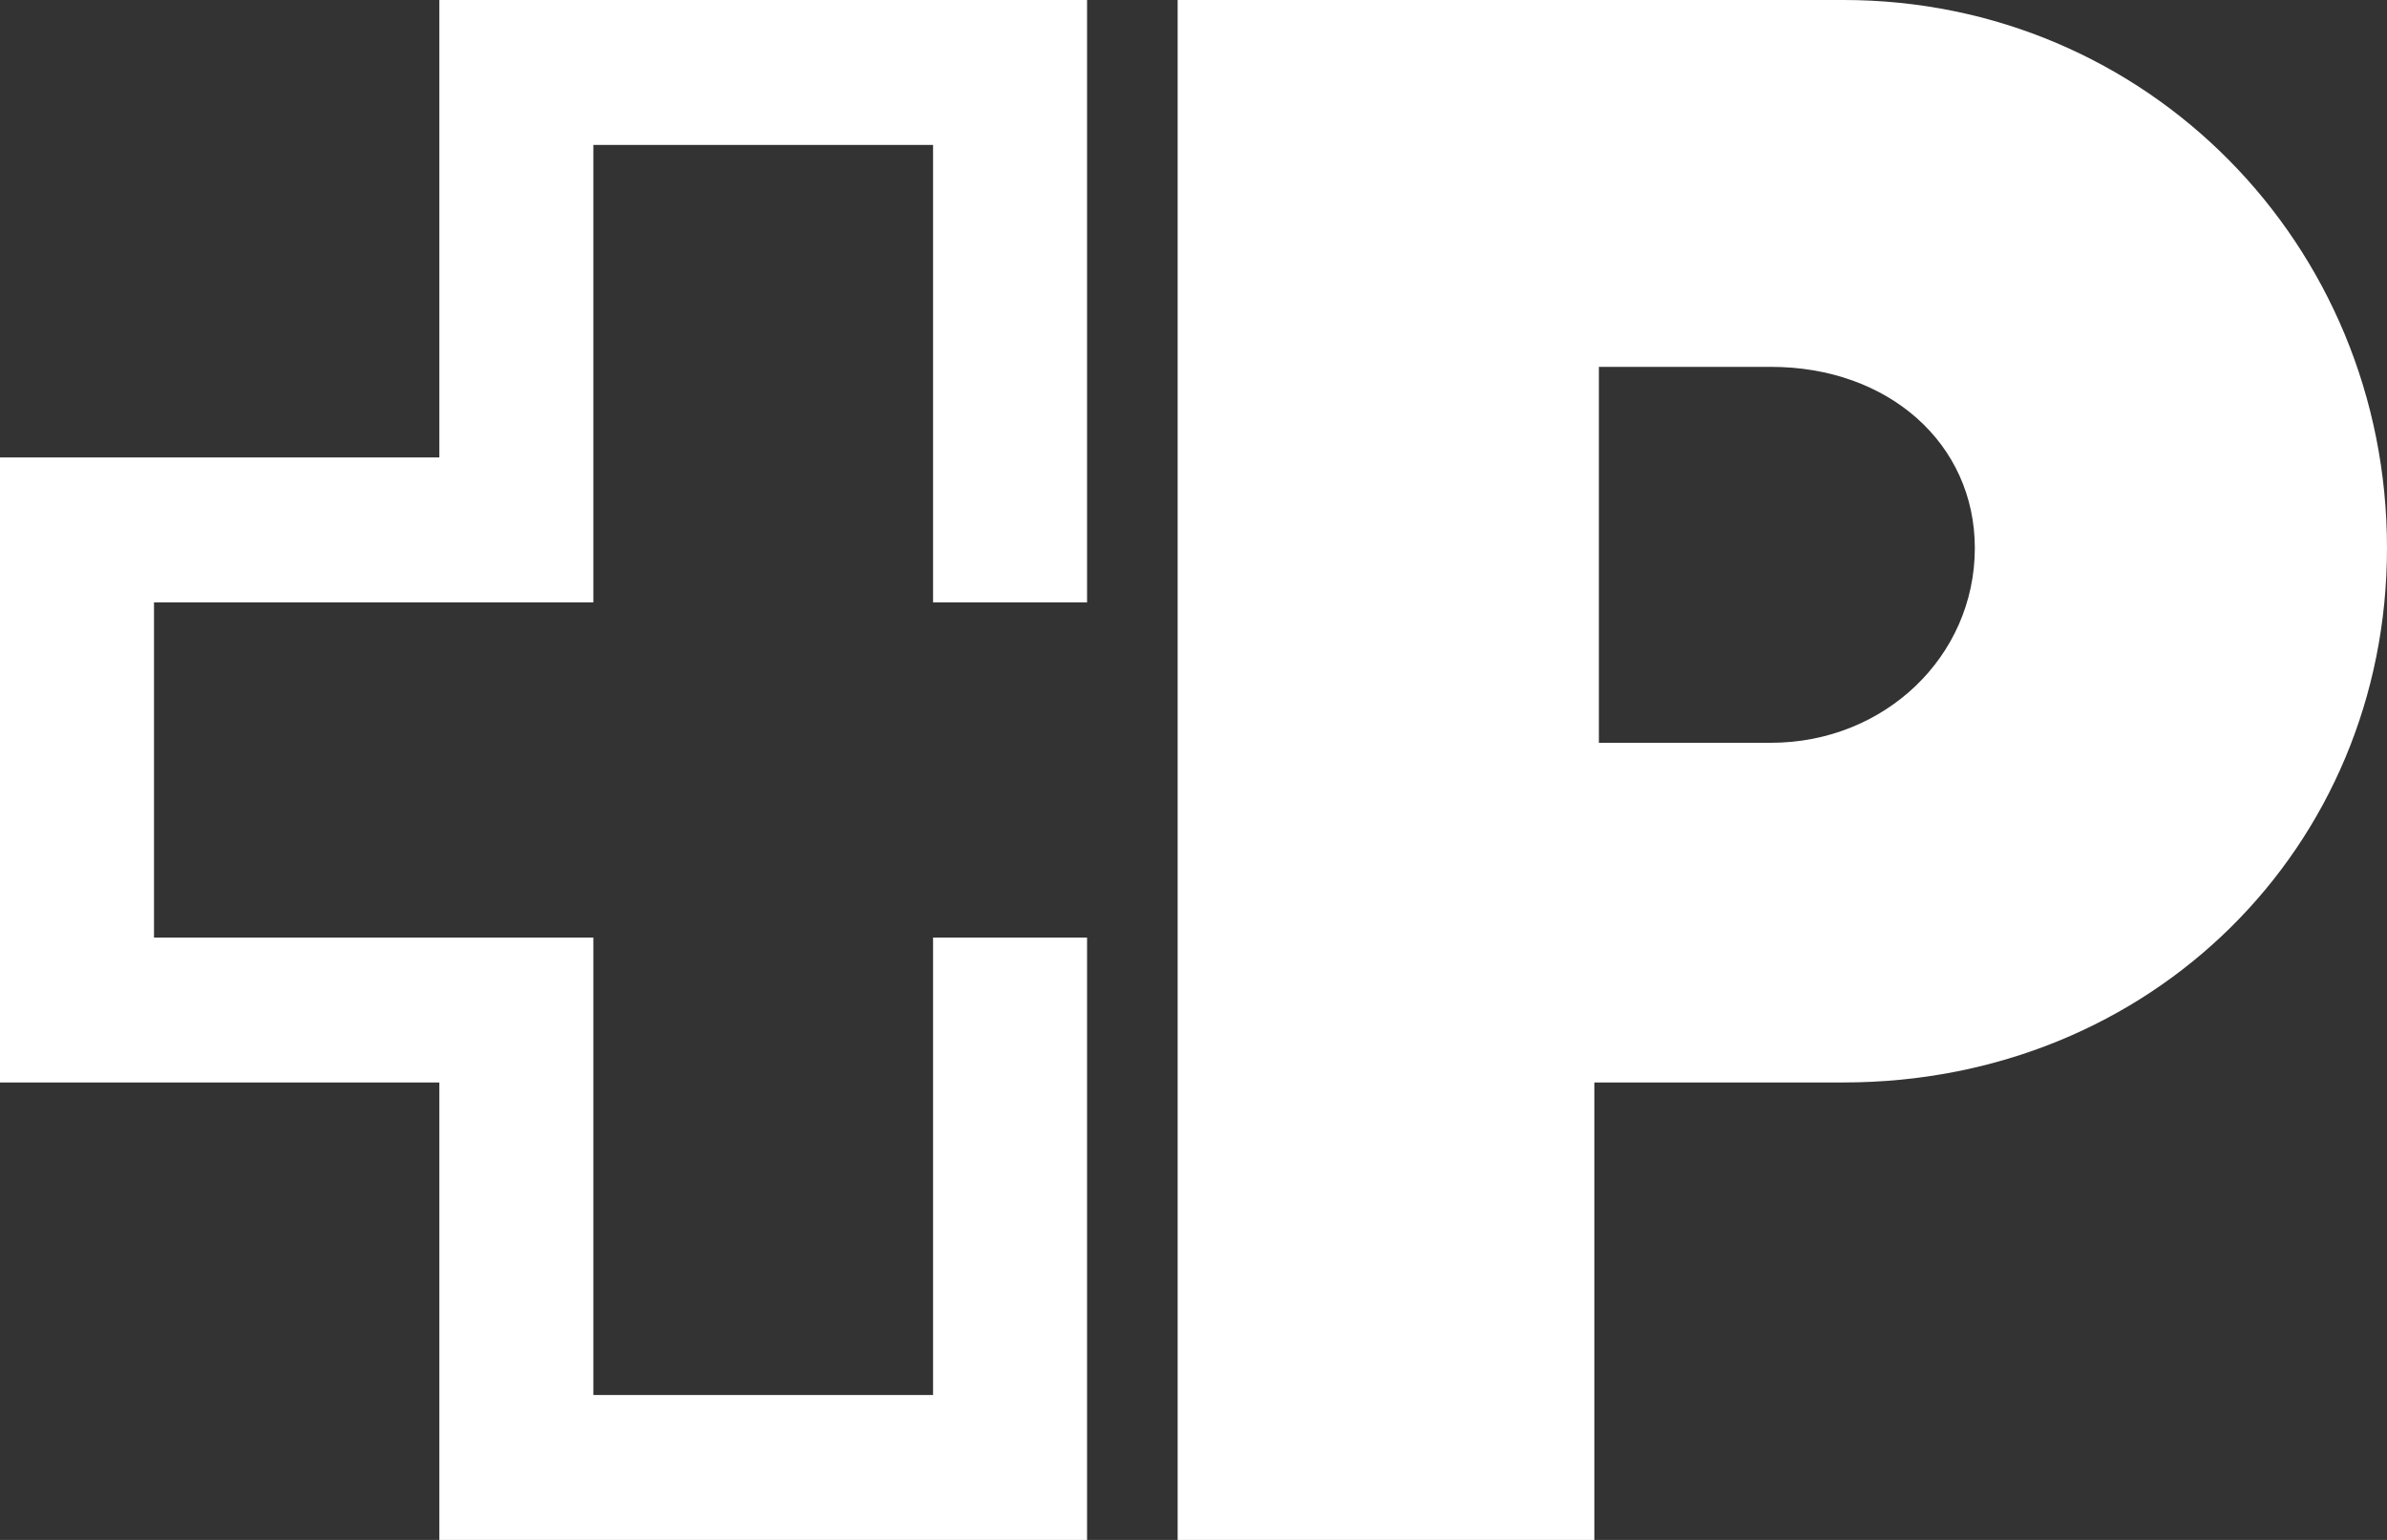 <?xml version="1.0" encoding="UTF-8"?>
<svg id="Ebene_1" xmlns="http://www.w3.org/2000/svg" version="1.1" xmlns:xlink="http://www.w3.org/1999/xlink" viewBox="0 0 52.7 34">
  <rect x="0" y="0" width="52.7" height="34" fill="#333333" stroke="none"/>
  <!-- Generator: Adobe Illustrator 29.2.1, SVG Export Plug-In . SVG Version: 2.1.0 Build 116)  -->
  <defs>
    <style>
      .st0 {
        fill: #fff;
      }
    </style>
  </defs>
  <g id="Logo">
    <polygon class="st0" points="24 13.3 24 0 9.7 0 9.7 10.1 0 10.1 0 23.9 9.7 23.9 9.7 34 24 34 24 20.7 20.6 20.7 20.6 30.8 13.1 30.8 13.1 20.7 3.4 20.7 3.4 13.3 13.1 13.3 13.1 3.2 20.6 3.2 20.6 13.3 24 13.3"/>
    <path class="st0" d="M43.6,12.1c0,2.4-2,4.3-4.5,4.3h-3.8v-8.3h3.8c2.6,0,4.5,1.7,4.5,4ZM40.7,0h-14.7v34h9.2v-10.1h5.5c6.8,0,12-5.2,12-11.8,0-6.7-5.3-12.1-12-12.1Z"/>
  </g>
</svg>